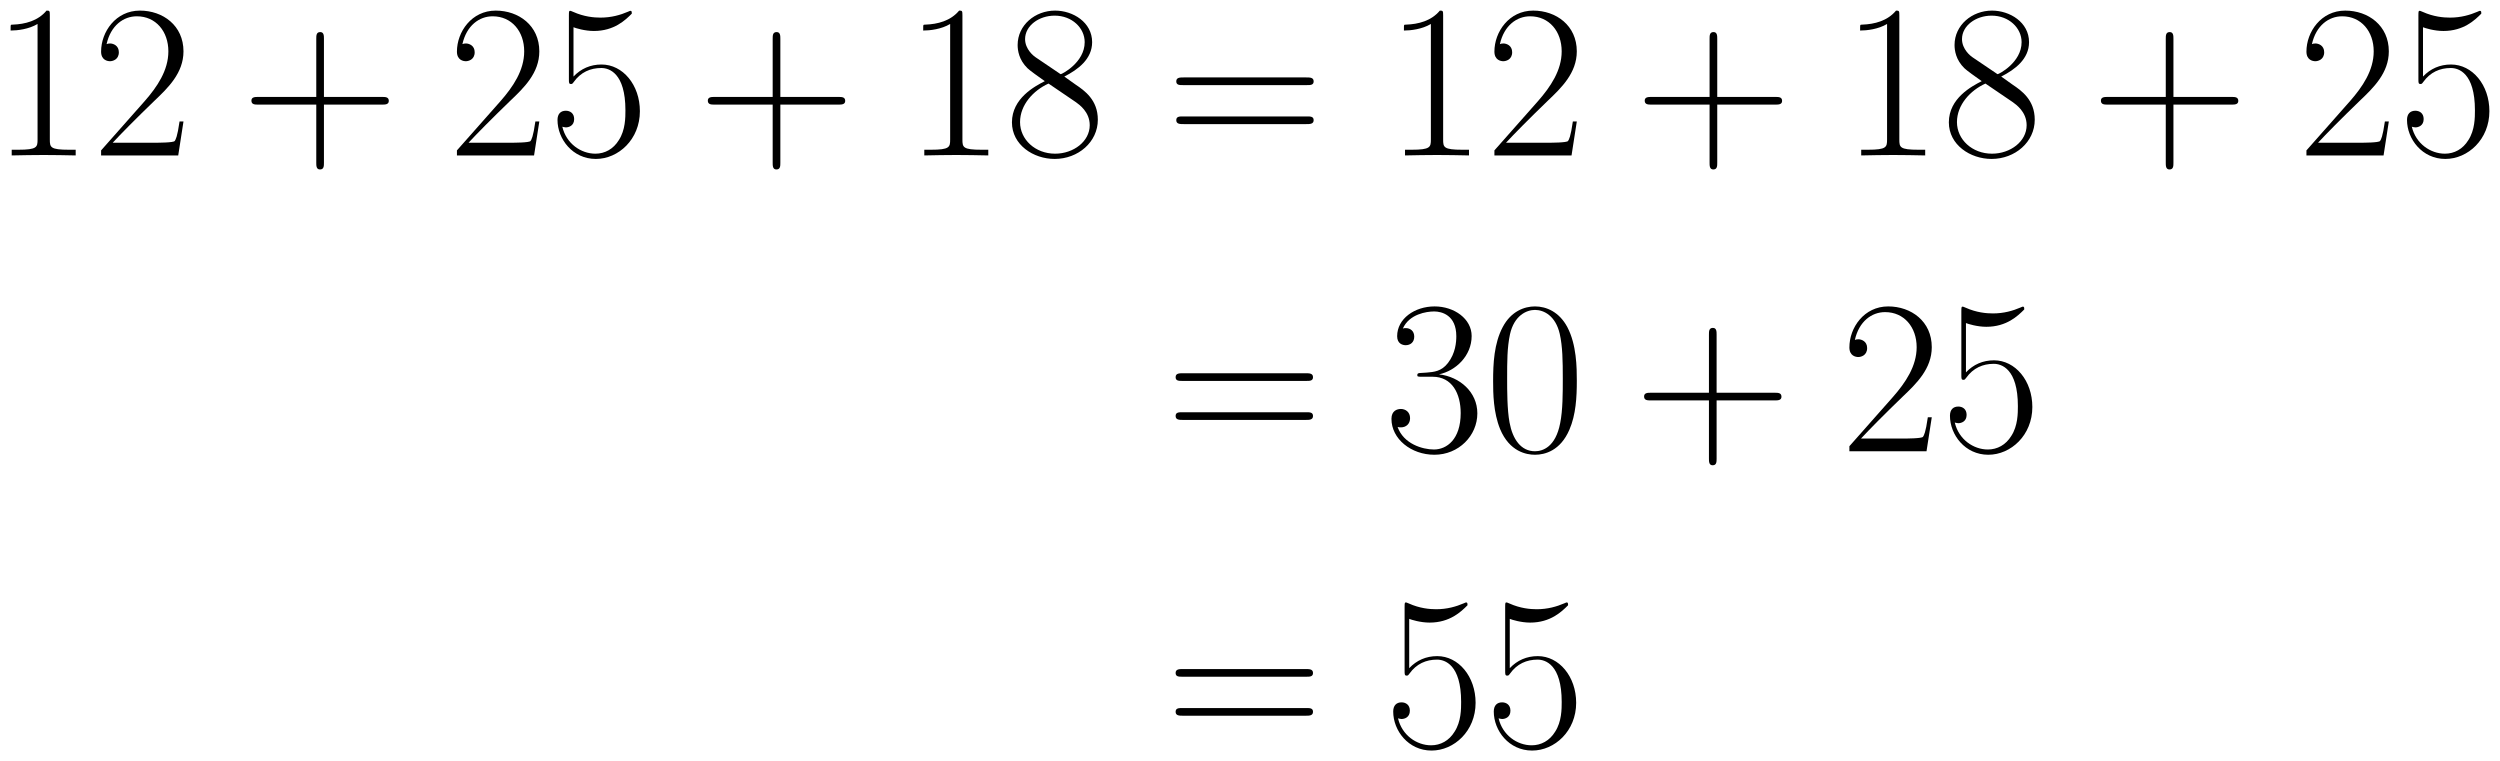 <svg xmlns="http://www.w3.org/2000/svg" xmlns:xlink="http://www.w3.org/1999/xlink" xmlns:inkscape="http://www.inkscape.org/namespaces/inkscape" version="1.1" width="218.073" height="66.396" viewBox="0 0 235.755 71.78">
<defs>
<clipPath id="clip_1">
<path transform="matrix(1,0,0,-1,-188.274,613.114)" d="M188.274 541.334H424.029V613.114H188.274Z" clip-rule="evenodd"/>
</clipPath>
<path id="font_2_3" d="M.266 .639C.266 .66 .265 .661 .251 .661 .212 .614 .153 .599 .097 .597 .094 .597 .089 .597 .088 .595 .087 .593 .087 .591 .087 .57 .118 .57 .17 .576 .21 .6V.073C.21 .038 .208 .026 .122 .026H.092V0C.14 .001 .19 .002 .238 .002 .286 .002 .336 .001 .384 0V.026H.354C.268 .026 .266 .037 .266 .073V.639Z"/>
<path id="font_2_4" d="M.417 .155H.399C.389 .084 .381 .072 .377 .066 .372 .058 .3 .058 .286 .058H.094C.13 .097 .2 .168 .285 .25 .346 .308 .417 .376 .417 .475 .417 .593 .323 .661 .218 .661 .108 .661 .041 .564 .041 .474 .041 .435 .07 .43 .082 .43 .092 .43 .122 .436 .122 .471 .122 .502 .096 .511 .082 .511 .076 .511 .07 .51 .066 .508 .085 .593 .143 .635 .204 .635 .291 .635 .348 .566 .348 .475 .348 .388 .297 .313 .24 .248L.041 .023V0H.393L.417 .155Z"/>
<path id="font_2_1" d="M.377 .232H.642C.656 .232 .673 .232 .673 .249 .673 .267 .657 .267 .642 .267H.377V.532C.377 .546 .377 .563 .36 .563 .342 .563 .342 .547 .342 .532V.267H.077C.063 .267 .046 .267 .046 .25 .046 .232 .062 .232 .077 .232H.342V-.033C.342-.047 .342-.064 .359-.064 .377-.064 .377-.048 .377-.033V.232Z"/>
<path id="font_2_7" d="M.114 .585C.124 .581 .165 .568 .207 .568 .3 .568 .351 .618 .38 .647 .38 .655 .38 .66 .374 .66 .373 .66 .371 .66 .363 .656 .328 .641 .287 .629 .237 .629 .207 .629 .162 .633 .113 .655 .102 .66 .1 .66 .099 .66 .094 .66 .093 .659 .093 .639V.349C.093 .331 .093 .326 .103 .326 .108 .326 .11 .328 .115 .335 .147 .38 .191 .399 .241 .399 .276 .399 .351 .377 .351 .206 .351 .174 .351 .116 .321 .07 .296 .029 .257 .008 .214 .008 .148 .008 .081 .054 .063 .131 .067 .13 .075 .128 .079 .128 .092 .128 .117 .135 .117 .166 .117 .193 .098 .204 .079 .204 .056 .204 .041 .19 .041 .162 .041 .075 .11-.016 .216-.016 .319-.016 .417 .073 .417 .202 .417 .322 .339 .415 .242 .415 .191 .415 .148 .396 .114 .36V.585Z"/>
<path id="font_2_10" d="M.272 .36C.335 .392 .399 .44 .399 .517 .399 .608 .311 .661 .23 .661 .139 .661 .059 .595 .059 .504 .059 .479 .065 .436 .104 .398 .114 .388 .156 .358 .183 .339 .138 .316 .033 .261 .033 .151 .033 .048 .131-.016 .228-.016 .335-.016 .425 .061 .425 .163 .425 .254 .364 .296 .324 .323L.272 .36M.141 .448C.133 .453 .093 .484 .093 .531 .093 .592 .156 .638 .228 .638 .307 .638 .365 .582 .365 .517 .365 .424 .261 .371 .256 .371 .255 .371 .254 .371 .246 .377L.141 .448M.325 .243C.34 .232 .388 .199 .388 .138 .388 .064 .314 .008 .23 .008 .139 .008 .07 .073 .07 .152 .07 .231 .131 .297 .2 .328L.325 .243Z"/>
<path id="font_2_11" d="M.643 .321C.658 .321 .673 .321 .673 .338 .673 .356 .656 .356 .639 .356H.08C.063 .356 .046 .356 .046 .338 .046 .321 .061 .321 .076 .321H.643M.639 .143C.656 .143 .673 .143 .673 .161 .673 .178 .658 .178 .643 .178H.076C.061 .178 .046 .178 .046 .161 .046 .143 .063 .143 .08 .143H.639Z"/>
<path id="font_2_5" d="M.221 .34C.31 .34 .349 .263 .349 .174 .349 .054 .285 .008 .227 .008 .174 .008 .088 .034 .061 .111 .066 .109 .071 .109 .076 .109 .1 .109 .118 .125 .118 .151 .118 .18 .096 .193 .076 .193 .059 .193 .033 .185 .033 .148 .033 .056 .123-.016 .229-.016 .34-.016 .425 .071 .425 .173 .425 .27 .345 .34 .25 .351 .326 .367 .399 .435 .399 .526 .399 .604 .32 .661 .23 .661 .139 .661 .059 .605 .059 .525 .059 .49 .085 .484 .098 .484 .119 .484 .137 .497 .137 .523 .137 .549 .119 .562 .098 .562 .094 .562 .089 .562 .085 .56 .114 .626 .193 .638 .228 .638 .263 .638 .329 .621 .329 .525 .329 .497 .325 .447 .291 .403 .261 .364 .227 .362 .194 .359 .189 .359 .166 .357 .162 .357 .155 .356 .151 .355 .151 .348 .151 .341 .152 .34 .172 .34H.221Z"/>
<path id="font_2_2" d="M.42 .321C.42 .382 .419 .486 .377 .566 .34 .636 .281 .661 .229 .661 .181 .661 .12 .639 .082 .567 .042 .492 .038 .399 .038 .321 .038 .264 .039 .177 .07 .101 .113-.002 .19-.016 .229-.016 .275-.016 .345 .003 .386 .098 .416 .167 .42 .248 .42 .321M.229 0C.165 0 .127 .055 .113 .131 .102 .19 .102 .276 .102 .332 .102 .409 .102 .473 .115 .534 .134 .619 .19 .645 .229 .645 .27 .645 .323 .618 .342 .536 .355 .479 .356 .412 .356 .332 .356 .267 .356 .187 .344 .128 .323 .019 .264 0 .229 0Z"/>
</defs>
<g clip-path="url(#clip_1)">
<use data-text="1" xlink:href="#font_2_3" transform="matrix(20.663,0,0,-20.663,-.798,14.658)"/>
<use data-text="2" xlink:href="#font_2_4" transform="matrix(20.663,0,0,-20.663,8.686,14.658)"/>
<use data-text="+" xlink:href="#font_2_1" transform="matrix(20.663,0,0,-20.663,22.758,14.658)"/>
<use data-text="2" xlink:href="#font_2_4" transform="matrix(20.663,0,0,-20.663,42.242,14.658)"/>
<use data-text="5" xlink:href="#font_2_7" transform="matrix(20.663,0,0,-20.663,51.726,14.658)"/>
<use data-text="+" xlink:href="#font_2_1" transform="matrix(20.663,0,0,-20.663,65.798,14.658)"/>
<use data-text="1" xlink:href="#font_2_3" transform="matrix(20.663,0,0,-20.663,85.262,14.658)"/>
<use data-text="8" xlink:href="#font_2_10" transform="matrix(20.663,0,0,-20.663,94.746,14.658)"/>
<use data-text="=" xlink:href="#font_2_11" transform="matrix(20.663,0,0,-20.663,109.974,14.658)"/>
<use data-text="1" xlink:href="#font_2_3" transform="matrix(20.663,0,0,-20.663,130.595,14.658)"/>
<use data-text="2" xlink:href="#font_2_4" transform="matrix(20.663,0,0,-20.663,140.079,14.658)"/>
<use data-text="+" xlink:href="#font_2_1" transform="matrix(20.663,0,0,-20.663,154.15,14.658)"/>
<use data-text="1" xlink:href="#font_2_3" transform="matrix(20.663,0,0,-20.663,173.615,14.658)"/>
<use data-text="8" xlink:href="#font_2_10" transform="matrix(20.663,0,0,-20.663,183.099,14.658)"/>
<use data-text="+" xlink:href="#font_2_1" transform="matrix(20.663,0,0,-20.663,197.17,14.658)"/>
<use data-text="2" xlink:href="#font_2_4" transform="matrix(20.663,0,0,-20.663,216.655,14.658)"/>
<use data-text="5" xlink:href="#font_2_7" transform="matrix(20.663,0,0,-20.663,226.139,14.658)"/>
<use data-text="=" xlink:href="#font_2_11" transform="matrix(20.663,0,0,-20.663,109.913,42.554)"/>
<use data-text="3" xlink:href="#font_2_5" transform="matrix(20.663,0,0,-20.663,130.535,42.554)"/>
<use data-text="0" xlink:href="#font_2_2" transform="matrix(20.663,0,0,-20.663,140.019,42.554)"/>
<use data-text="+" xlink:href="#font_2_1" transform="matrix(20.663,0,0,-20.663,154.09,42.554)"/>
<use data-text="2" xlink:href="#font_2_4" transform="matrix(20.663,0,0,-20.663,173.554,42.554)"/>
<use data-text="5" xlink:href="#font_2_7" transform="matrix(20.663,0,0,-20.663,183.038,42.554)"/>
<use data-text="=" xlink:href="#font_2_11" transform="matrix(20.663,0,0,-20.663,109.913,70.449)"/>
<use data-text="5" xlink:href="#font_2_7" transform="matrix(20.663,0,0,-20.663,130.535,70.449)"/>
<use data-text="5" xlink:href="#font_2_7" transform="matrix(20.663,0,0,-20.663,140.019,70.449)"/>
</g>
</svg>
